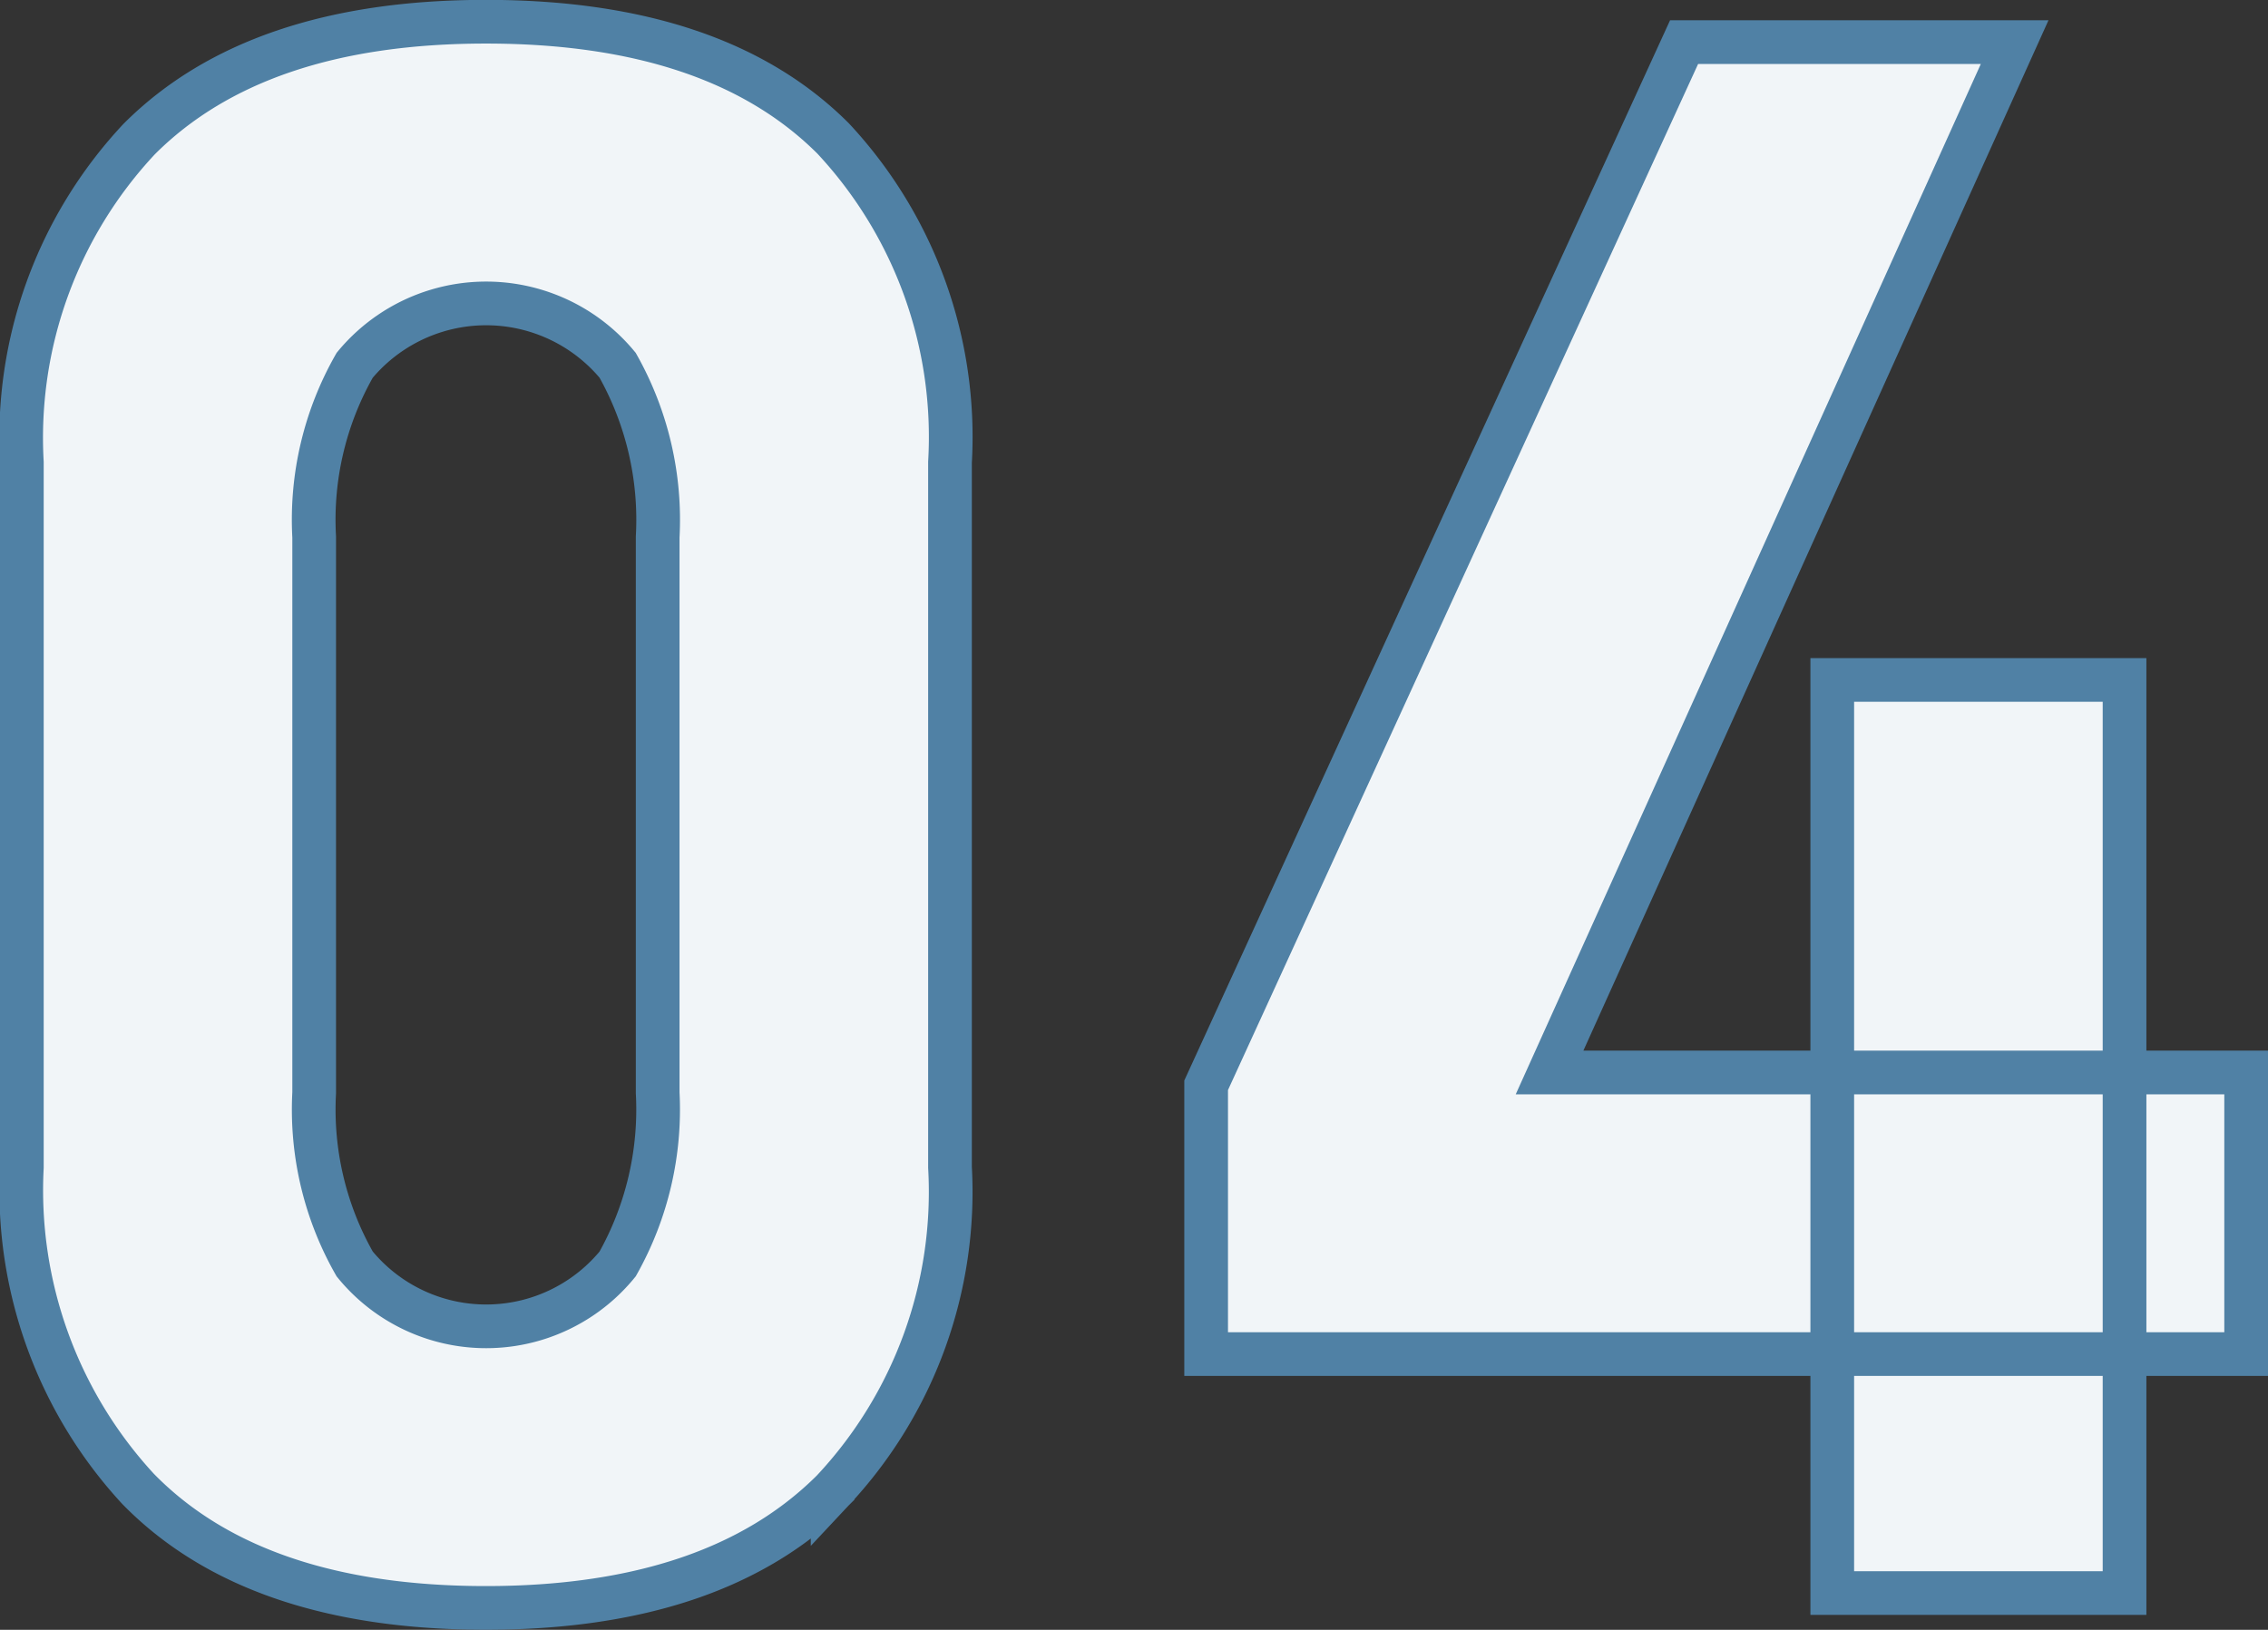 <svg xmlns="http://www.w3.org/2000/svg" width="51.904" height="37.304" viewBox="0 0 51.904 37.304">
  <rect x="0" y="0" width="51.904" height="37.304" fill="#333333" stroke="none"/>
  <g id="Group_1454" data-name="Group 1454" transform="translate(-1113.259 -2551.898)">
    <path id="Path_485" data-name="Path 485" d="M1121.376,2580.828a7.132,7.132,0,0,1-.927-3.918v-12.72a7.127,7.127,0,0,1,.927-3.931,3.905,3.905,0,0,1,6.018,0,7.2,7.2,0,0,1,.916,3.931v12.72a7.206,7.206,0,0,1-.916,3.918,3.884,3.884,0,0,1-6.018,0Zm10.938,5.188a10,10,0,0,0,2.686-7.4v-16.138a10.013,10.013,0,0,0-2.674-7.41q-2.673-2.673-7.947-2.673-5.25,0-7.934,2.685a10,10,0,0,0-2.686,7.4v16.138a10.074,10.074,0,0,0,2.661,7.36q2.661,2.722,7.959,2.723Q1129.628,2588.7,1132.314,2586.016Z" fill="#f1f5f8" stroke="#5081a5" stroke-miterlimit="10" stroke-width="1"/>
    <path id="Path_486" data-name="Path 486" d="M1161.88,2567.461h-6.689v20.9h6.689Zm2.783,15.43v-6.445h-15.942l10.644-23.584H1151.8l-10.938,23.877v6.152Z" fill="#f1f5f8" stroke="#5081a5" stroke-miterlimit="10" stroke-width="1"/>
  </g>
</svg>
